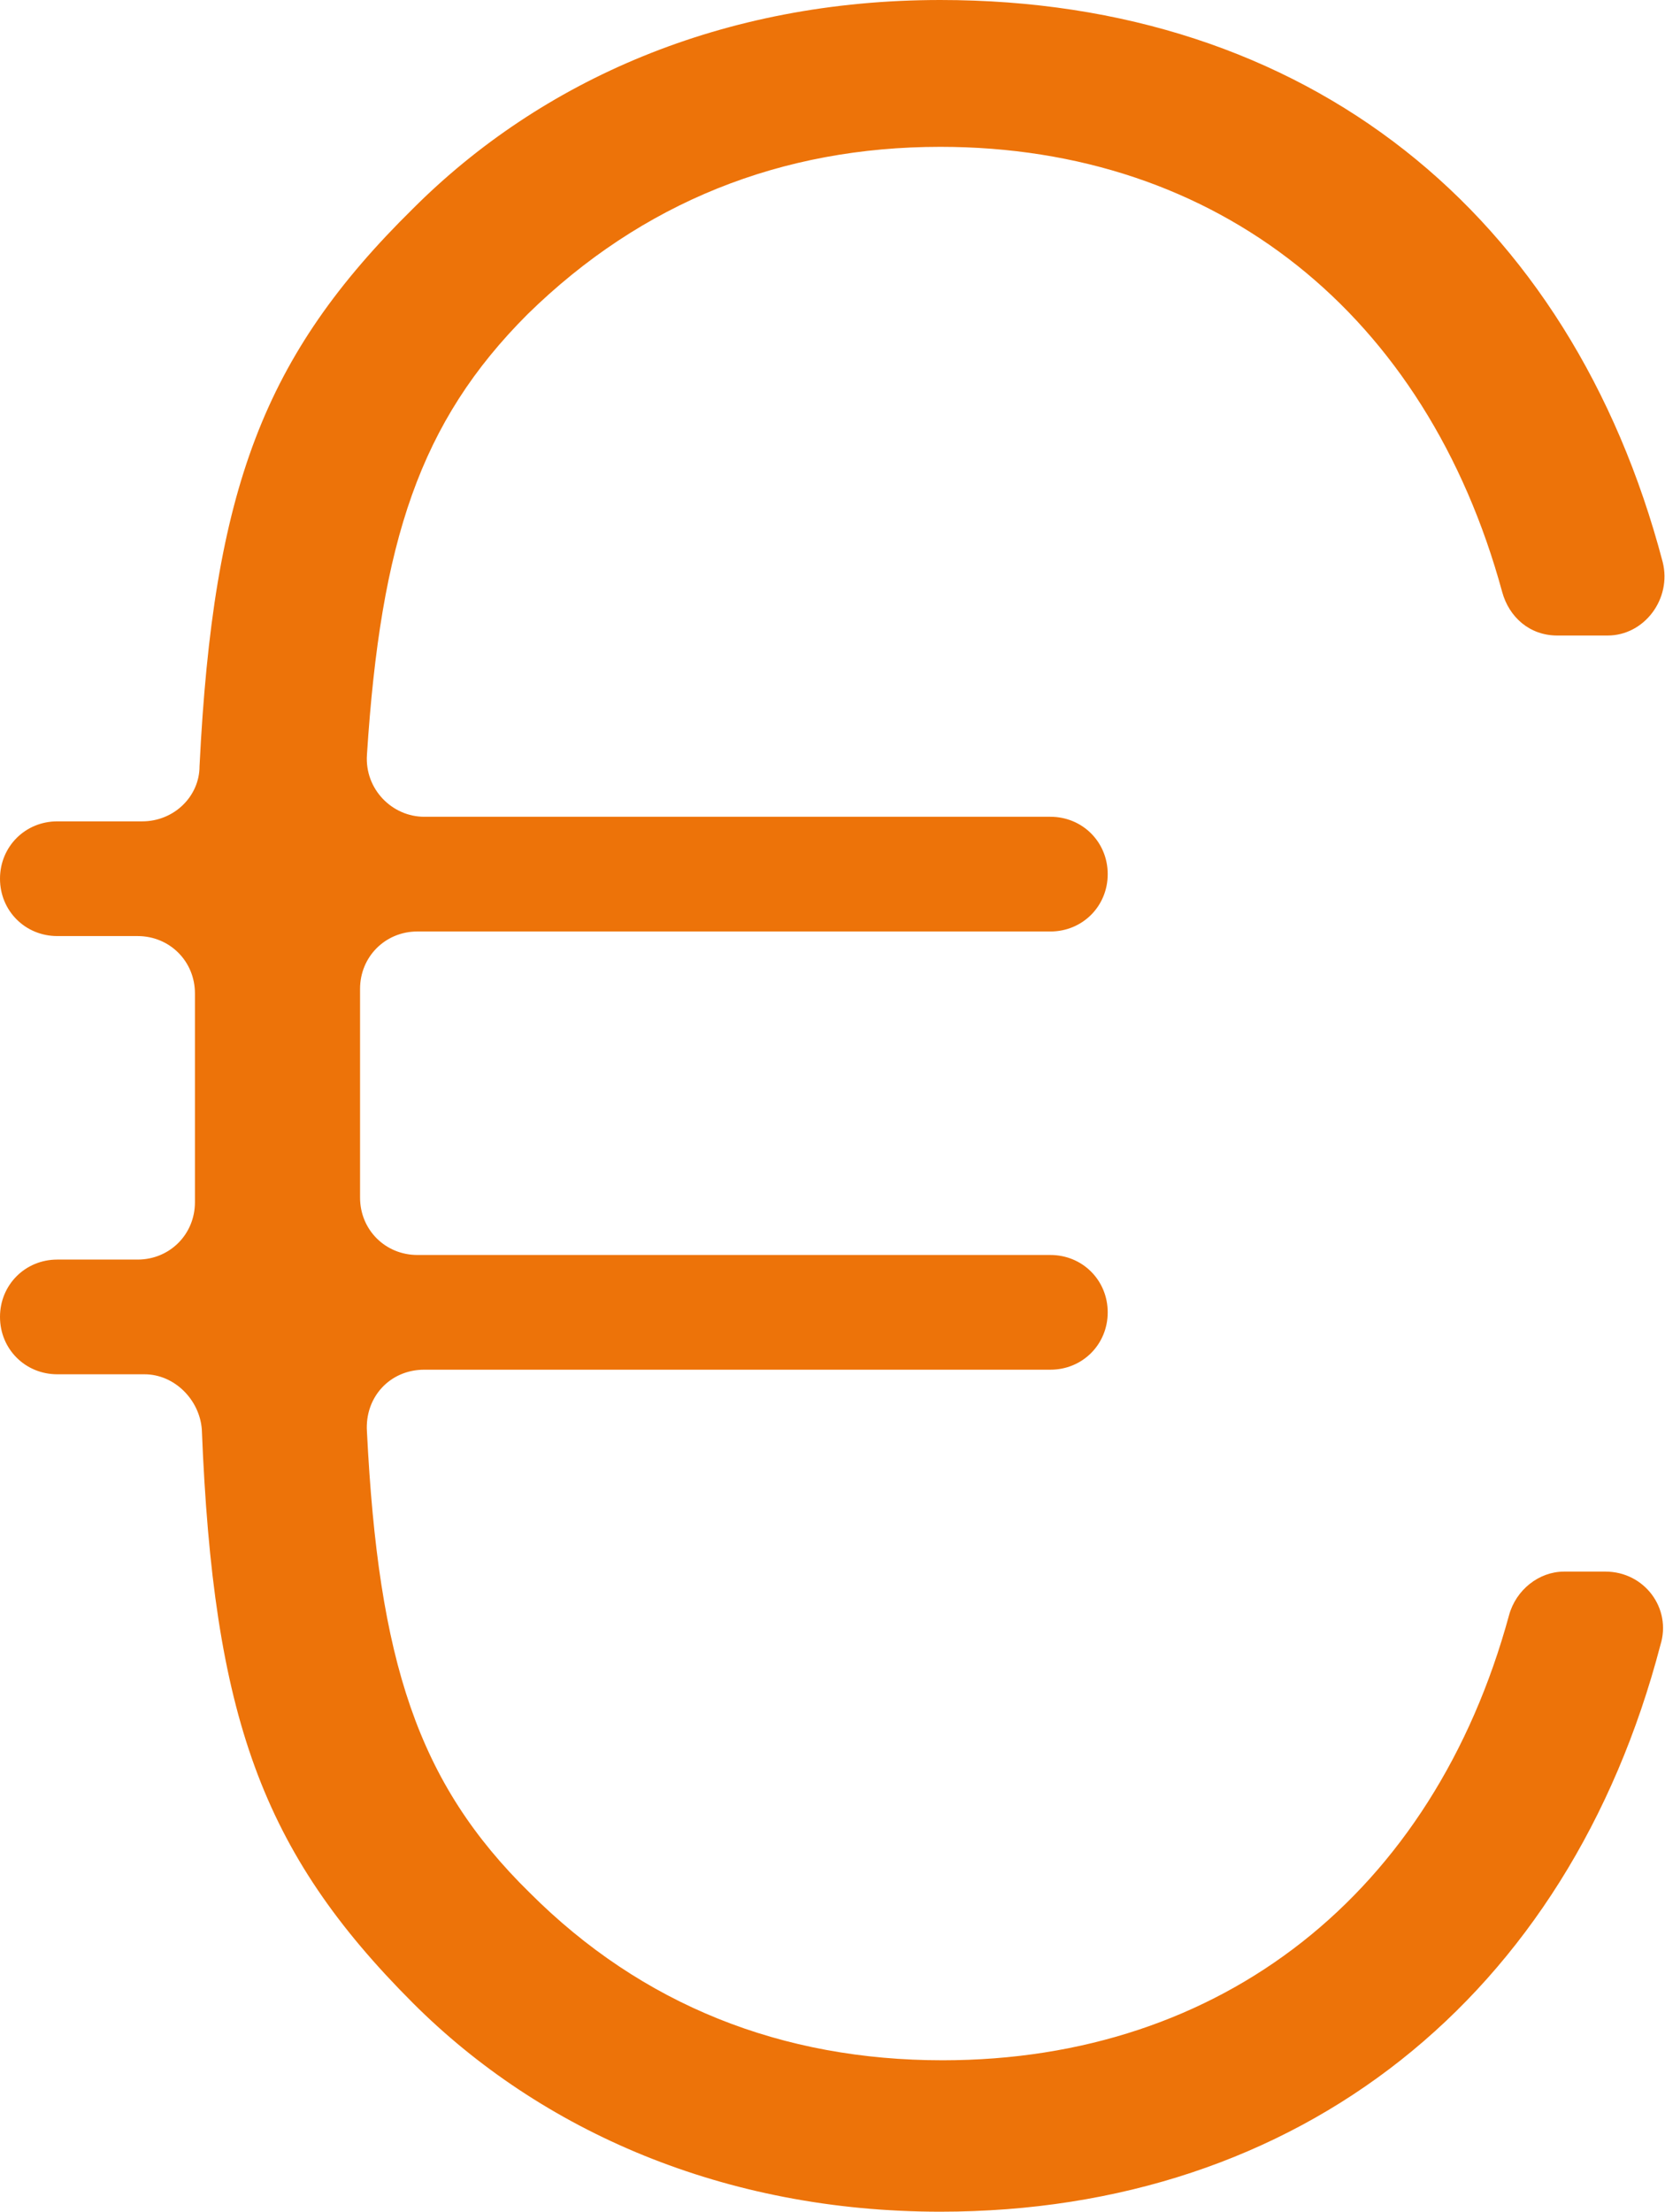 <svg xmlns="http://www.w3.org/2000/svg" xmlns:xlink="http://www.w3.org/1999/xlink" id="Calque_1" x="0px" y="0px" viewBox="0 0 72.6 96.4" style="enable-background:new 0 0 72.6 96.4;" xml:space="preserve"><style type="text/css">	.st0{fill:#ED7309;}</style><g>	<path class="st0" d="M41,96.4c-9.4,0-17.4-3.5-23-9.1c-6.6-6.6-8.7-12.5-9.2-25c-0.1-1.3-1.2-2.4-2.5-2.4H2.5  c-1.4,0-2.5-1.1-2.5-2.5v0c0-1.4,1.1-2.5,2.5-2.5H6c1.4,0,2.5-1.1,2.5-2.5v-9.1c0-1.4-1.1-2.5-2.5-2.5H2.5c-1.4,0-2.5-1.1-2.5-2.5  v0c0-1.4,1.1-2.5,2.5-2.5h3.7c1.4,0,2.5-1.1,2.5-2.4C9.3,21.3,11.5,15.5,18,9.1C23.6,3.5,31.5,0,41,0c16,0,27.5,9.3,31.5,24.5  c0.4,1.6-0.8,3.2-2.4,3.2h-2.2c-1.2,0-2.1-0.8-2.4-1.9C62.2,13.7,53.1,6.4,41,6.4c-6.9,0-13,2.4-18,7.3c-4.7,4.7-6.4,9.9-7,19.2  c-0.1,1.5,1.1,2.7,2.5,2.7h27.3c1.4,0,2.5,1.1,2.5,2.5v0c0,1.4-1.1,2.5-2.5,2.5H18.2c-1.4,0-2.5,1.1-2.5,2.5v9.1  c0,1.4,1.1,2.5,2.5,2.5h27.6c1.4,0,2.5,1.1,2.5,2.5v0c0,1.4-1.1,2.5-2.5,2.5H18.5c-1.5,0-2.6,1.2-2.5,2.7c0.5,10,2.2,15.3,7.1,20.1  c4.9,4.9,11,7.3,18,7.3c12.2,0,21.4-7.3,24.7-19.4c0.3-1.1,1.3-1.9,2.4-1.9H70c1.7,0,2.9,1.6,2.4,3.2C68.4,87,56.7,96.4,41,96.4z"></path></g></svg>